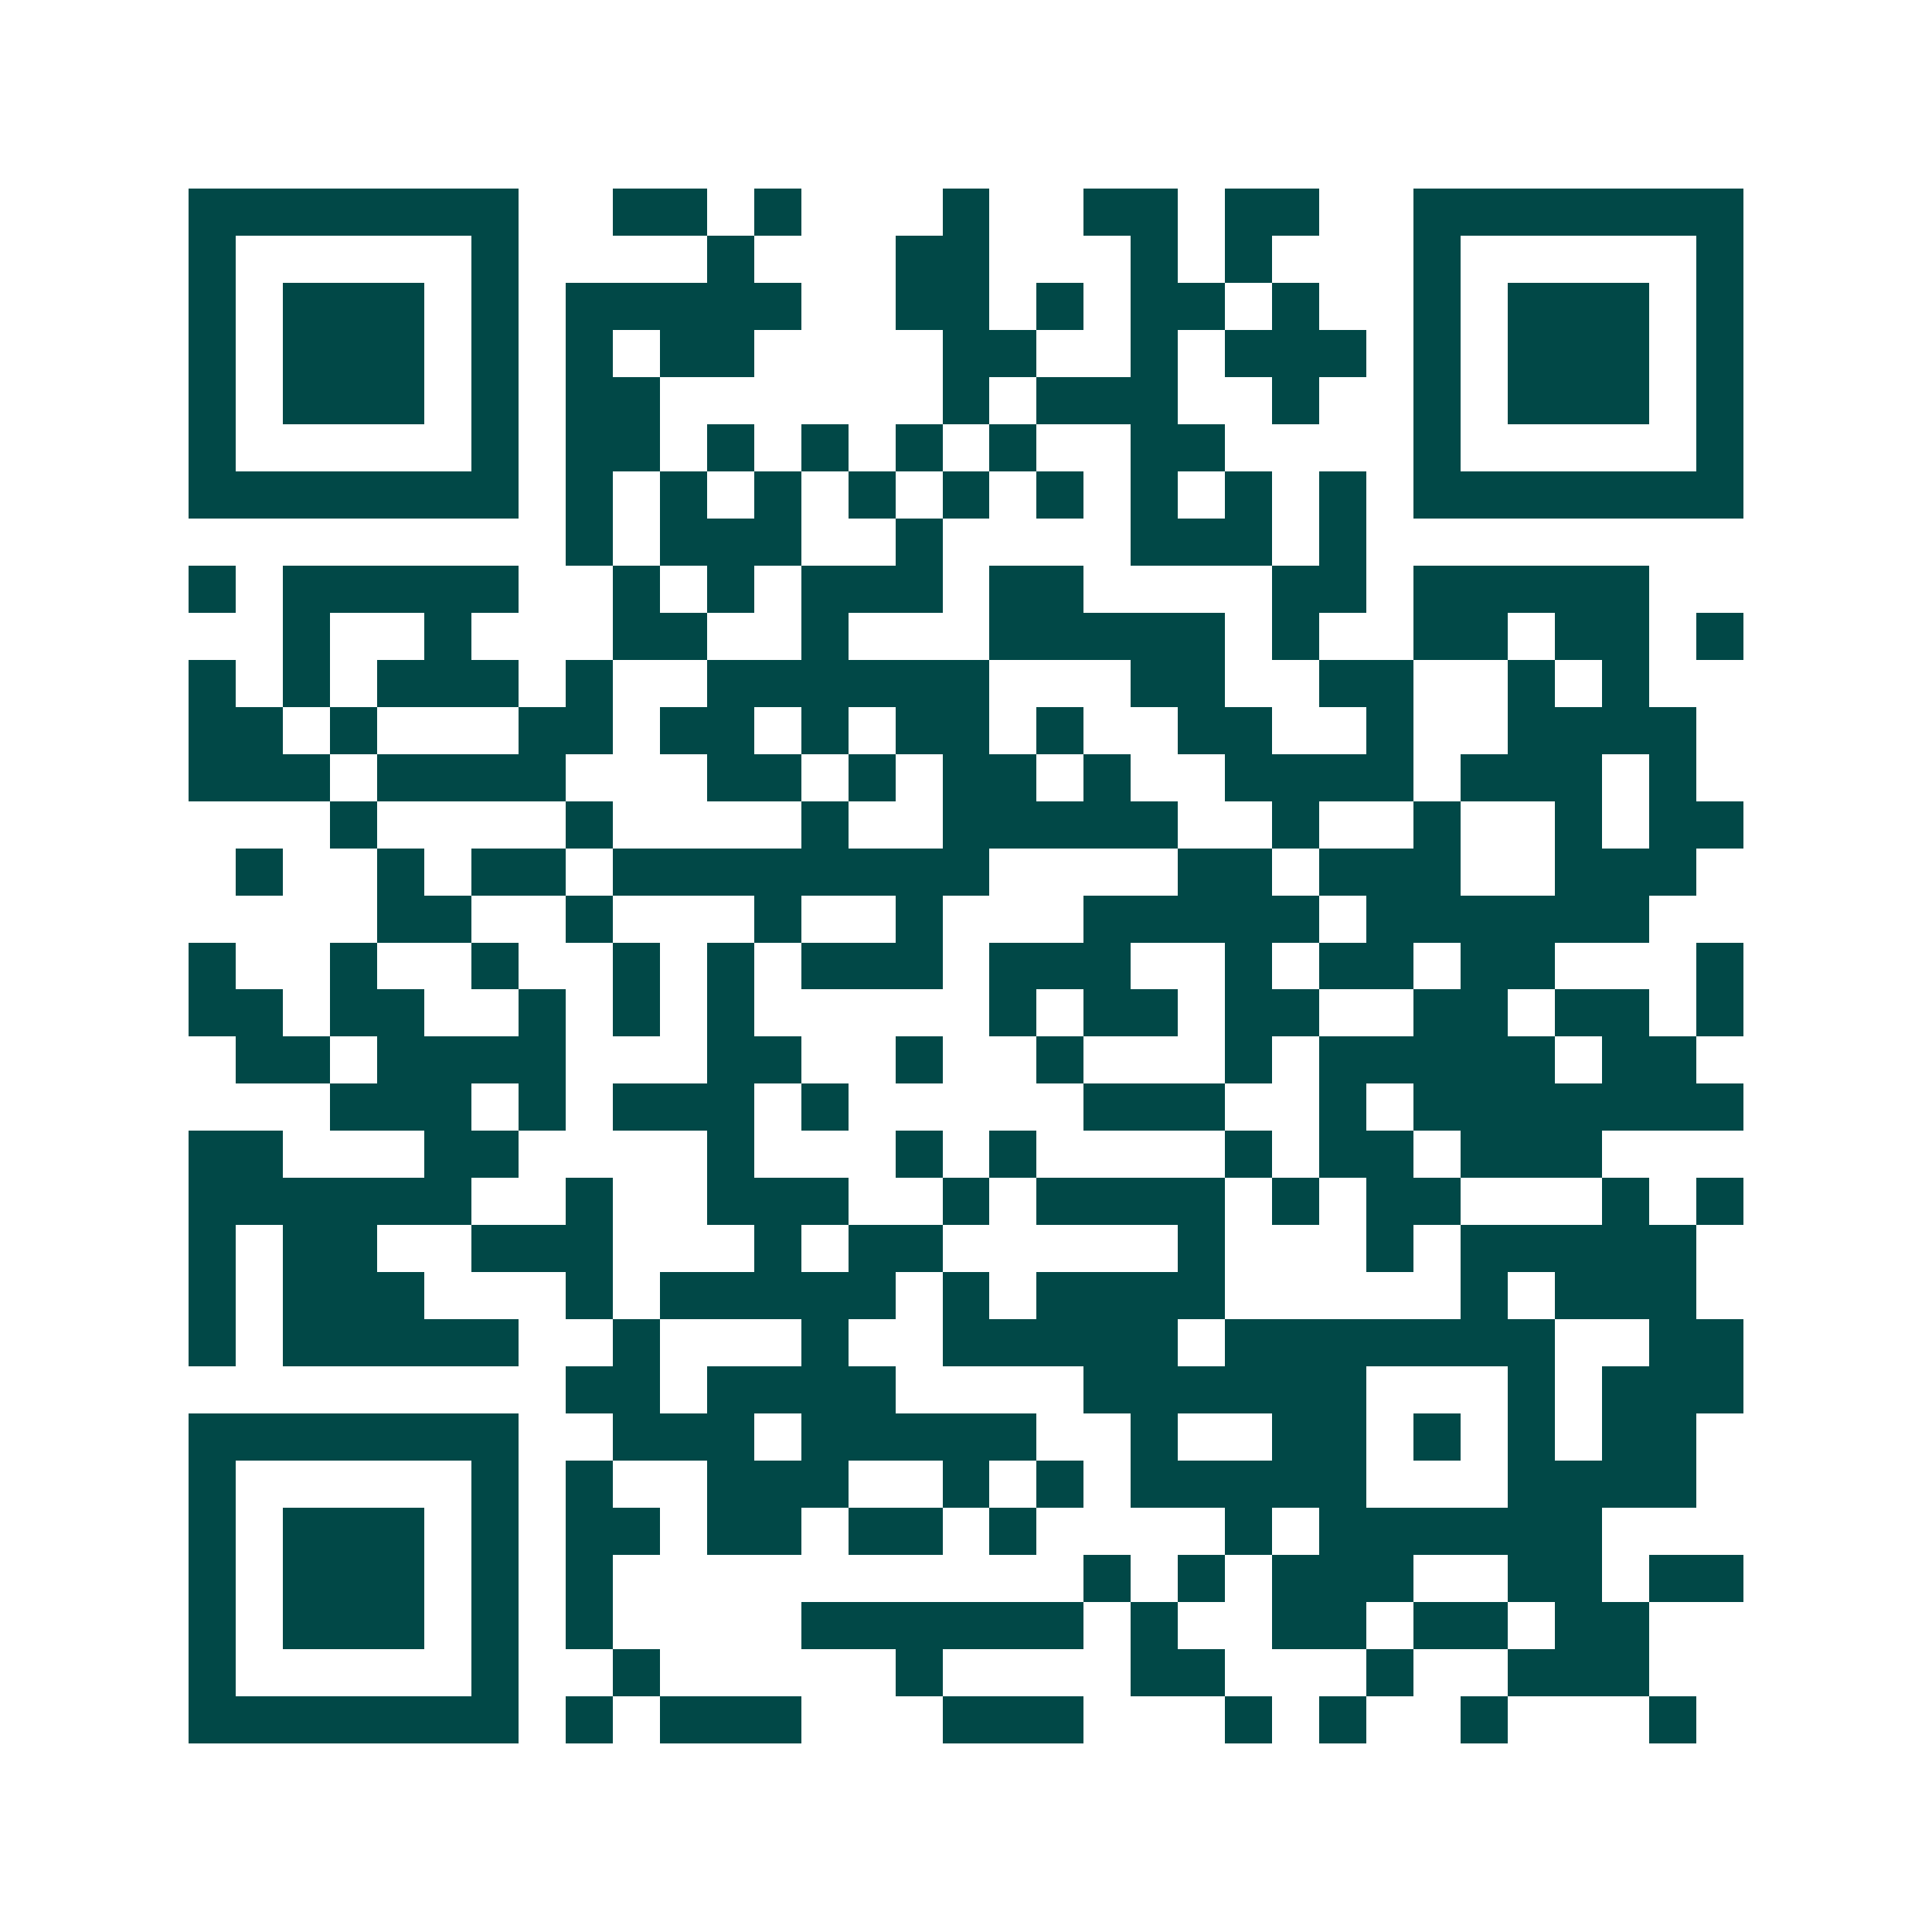 <svg xmlns="http://www.w3.org/2000/svg" width="200" height="200" viewBox="0 0 41 41" shape-rendering="crispEdges"><path fill="#ffffff" d="M0 0h41v41H0z"/><path stroke="#014847" d="M4 4.5h7m2 0h2m1 0h1m3 0h1m2 0h2m1 0h2m2 0h7M4 5.5h1m5 0h1m4 0h1m3 0h2m3 0h1m1 0h1m3 0h1m5 0h1M4 6.5h1m1 0h3m1 0h1m1 0h5m2 0h2m1 0h1m1 0h2m1 0h1m2 0h1m1 0h3m1 0h1M4 7.5h1m1 0h3m1 0h1m1 0h1m1 0h2m4 0h2m2 0h1m1 0h3m1 0h1m1 0h3m1 0h1M4 8.5h1m1 0h3m1 0h1m1 0h2m6 0h1m1 0h3m2 0h1m2 0h1m1 0h3m1 0h1M4 9.5h1m5 0h1m1 0h2m1 0h1m1 0h1m1 0h1m1 0h1m2 0h2m4 0h1m5 0h1M4 10.5h7m1 0h1m1 0h1m1 0h1m1 0h1m1 0h1m1 0h1m1 0h1m1 0h1m1 0h1m1 0h7M12 11.5h1m1 0h3m2 0h1m4 0h3m1 0h1M4 12.5h1m1 0h5m2 0h1m1 0h1m1 0h3m1 0h2m4 0h2m1 0h5M6 13.5h1m2 0h1m3 0h2m2 0h1m3 0h5m1 0h1m2 0h2m1 0h2m1 0h1M4 14.5h1m1 0h1m1 0h3m1 0h1m2 0h6m3 0h2m2 0h2m2 0h1m1 0h1M4 15.5h2m1 0h1m3 0h2m1 0h2m1 0h1m1 0h2m1 0h1m2 0h2m2 0h1m2 0h4M4 16.5h3m1 0h4m3 0h2m1 0h1m1 0h2m1 0h1m2 0h4m1 0h3m1 0h1M7 17.5h1m4 0h1m4 0h1m2 0h5m2 0h1m2 0h1m2 0h1m1 0h2M5 18.5h1m2 0h1m1 0h2m1 0h8m4 0h2m1 0h3m2 0h3M8 19.5h2m2 0h1m3 0h1m2 0h1m3 0h5m1 0h6M4 20.5h1m2 0h1m2 0h1m2 0h1m1 0h1m1 0h3m1 0h3m2 0h1m1 0h2m1 0h2m3 0h1M4 21.5h2m1 0h2m2 0h1m1 0h1m1 0h1m5 0h1m1 0h2m1 0h2m2 0h2m1 0h2m1 0h1M5 22.5h2m1 0h4m3 0h2m2 0h1m2 0h1m3 0h1m1 0h5m1 0h2M7 23.5h3m1 0h1m1 0h3m1 0h1m5 0h3m2 0h1m1 0h7M4 24.5h2m3 0h2m4 0h1m3 0h1m1 0h1m4 0h1m1 0h2m1 0h3M4 25.5h6m2 0h1m2 0h3m2 0h1m1 0h4m1 0h1m1 0h2m3 0h1m1 0h1M4 26.5h1m1 0h2m2 0h3m3 0h1m1 0h2m5 0h1m3 0h1m1 0h5M4 27.5h1m1 0h3m3 0h1m1 0h5m1 0h1m1 0h4m5 0h1m1 0h3M4 28.5h1m1 0h5m2 0h1m3 0h1m2 0h5m1 0h7m2 0h2M12 29.5h2m1 0h4m4 0h6m3 0h1m1 0h3M4 30.5h7m2 0h3m1 0h5m2 0h1m2 0h2m1 0h1m1 0h1m1 0h2M4 31.5h1m5 0h1m1 0h1m2 0h3m2 0h1m1 0h1m1 0h5m3 0h4M4 32.5h1m1 0h3m1 0h1m1 0h2m1 0h2m1 0h2m1 0h1m4 0h1m1 0h6M4 33.5h1m1 0h3m1 0h1m1 0h1m10 0h1m1 0h1m1 0h3m2 0h2m1 0h2M4 34.5h1m1 0h3m1 0h1m1 0h1m4 0h6m1 0h1m2 0h2m1 0h2m1 0h2M4 35.5h1m5 0h1m2 0h1m5 0h1m4 0h2m3 0h1m2 0h3M4 36.5h7m1 0h1m1 0h3m3 0h3m3 0h1m1 0h1m2 0h1m3 0h1"/></svg>
